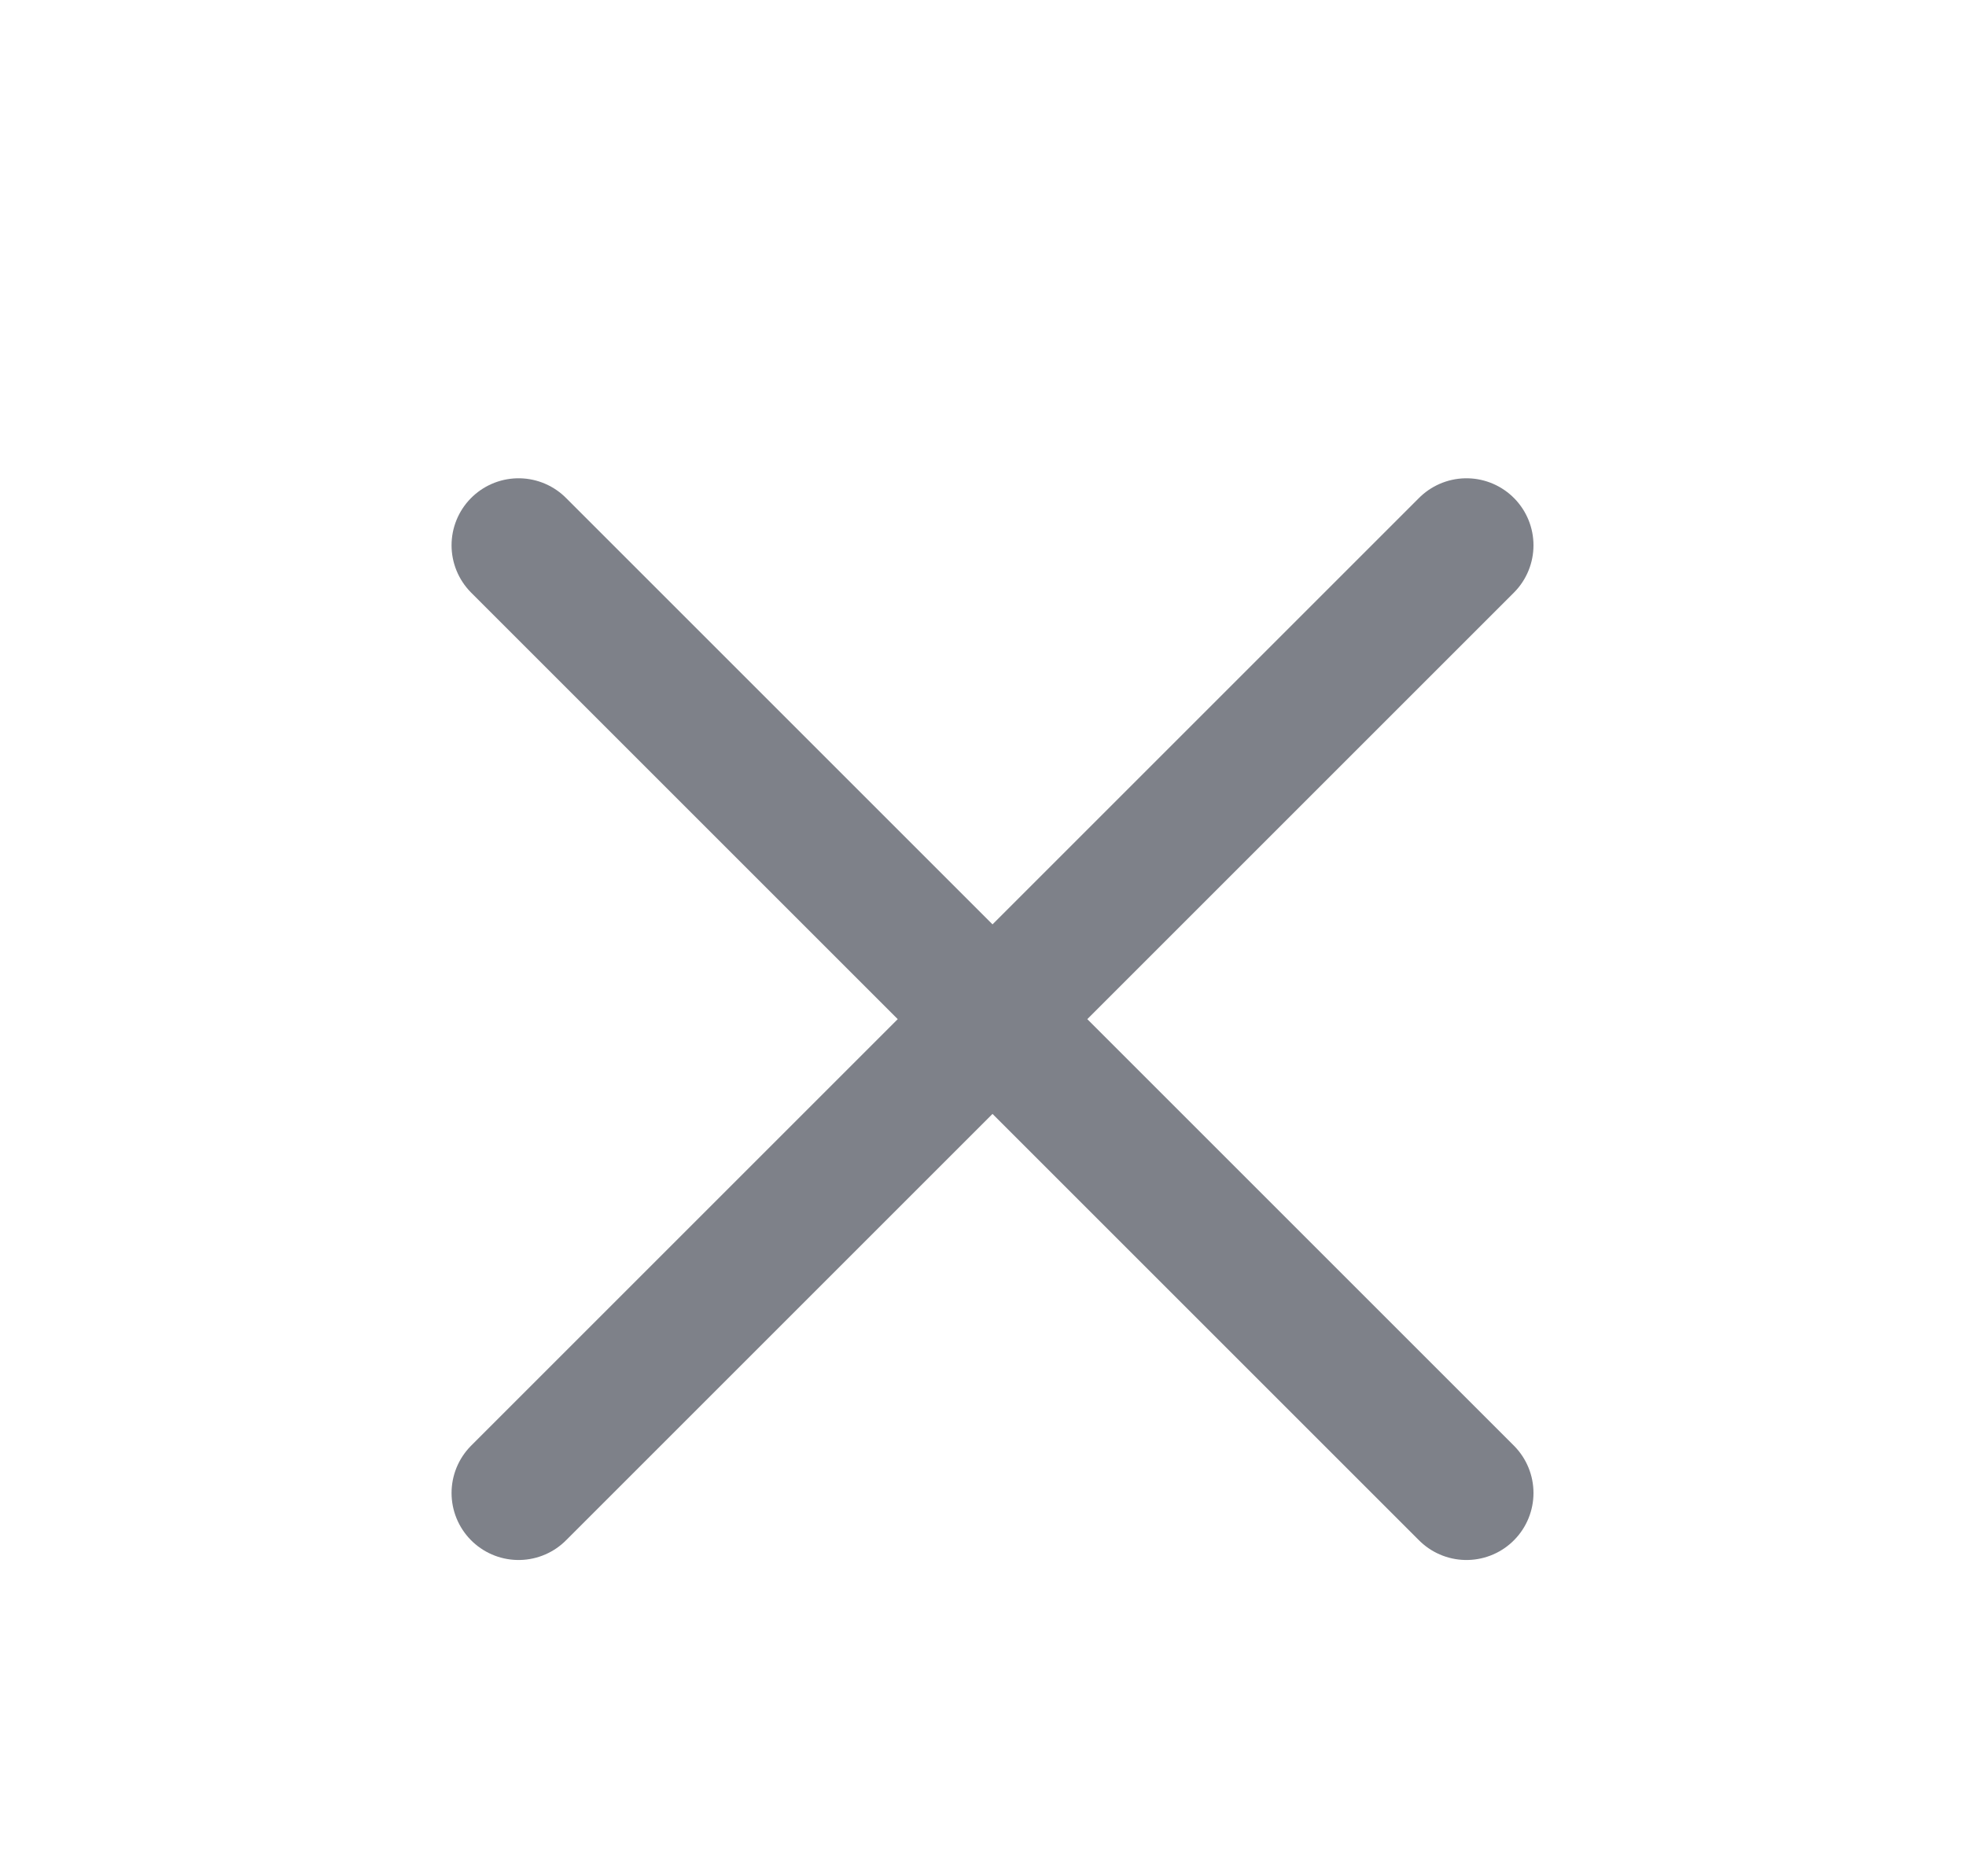<svg width="22" height="21" viewBox="0 0 22 21" fill="none" xmlns="http://www.w3.org/2000/svg">
<path d="M5.803 6.103L16.41 16.71M16.41 6.103L5.803 16.71" stroke="#7E8189" stroke-width="1.5" stroke-linecap="round" stroke-linejoin="round"/>
</svg>
